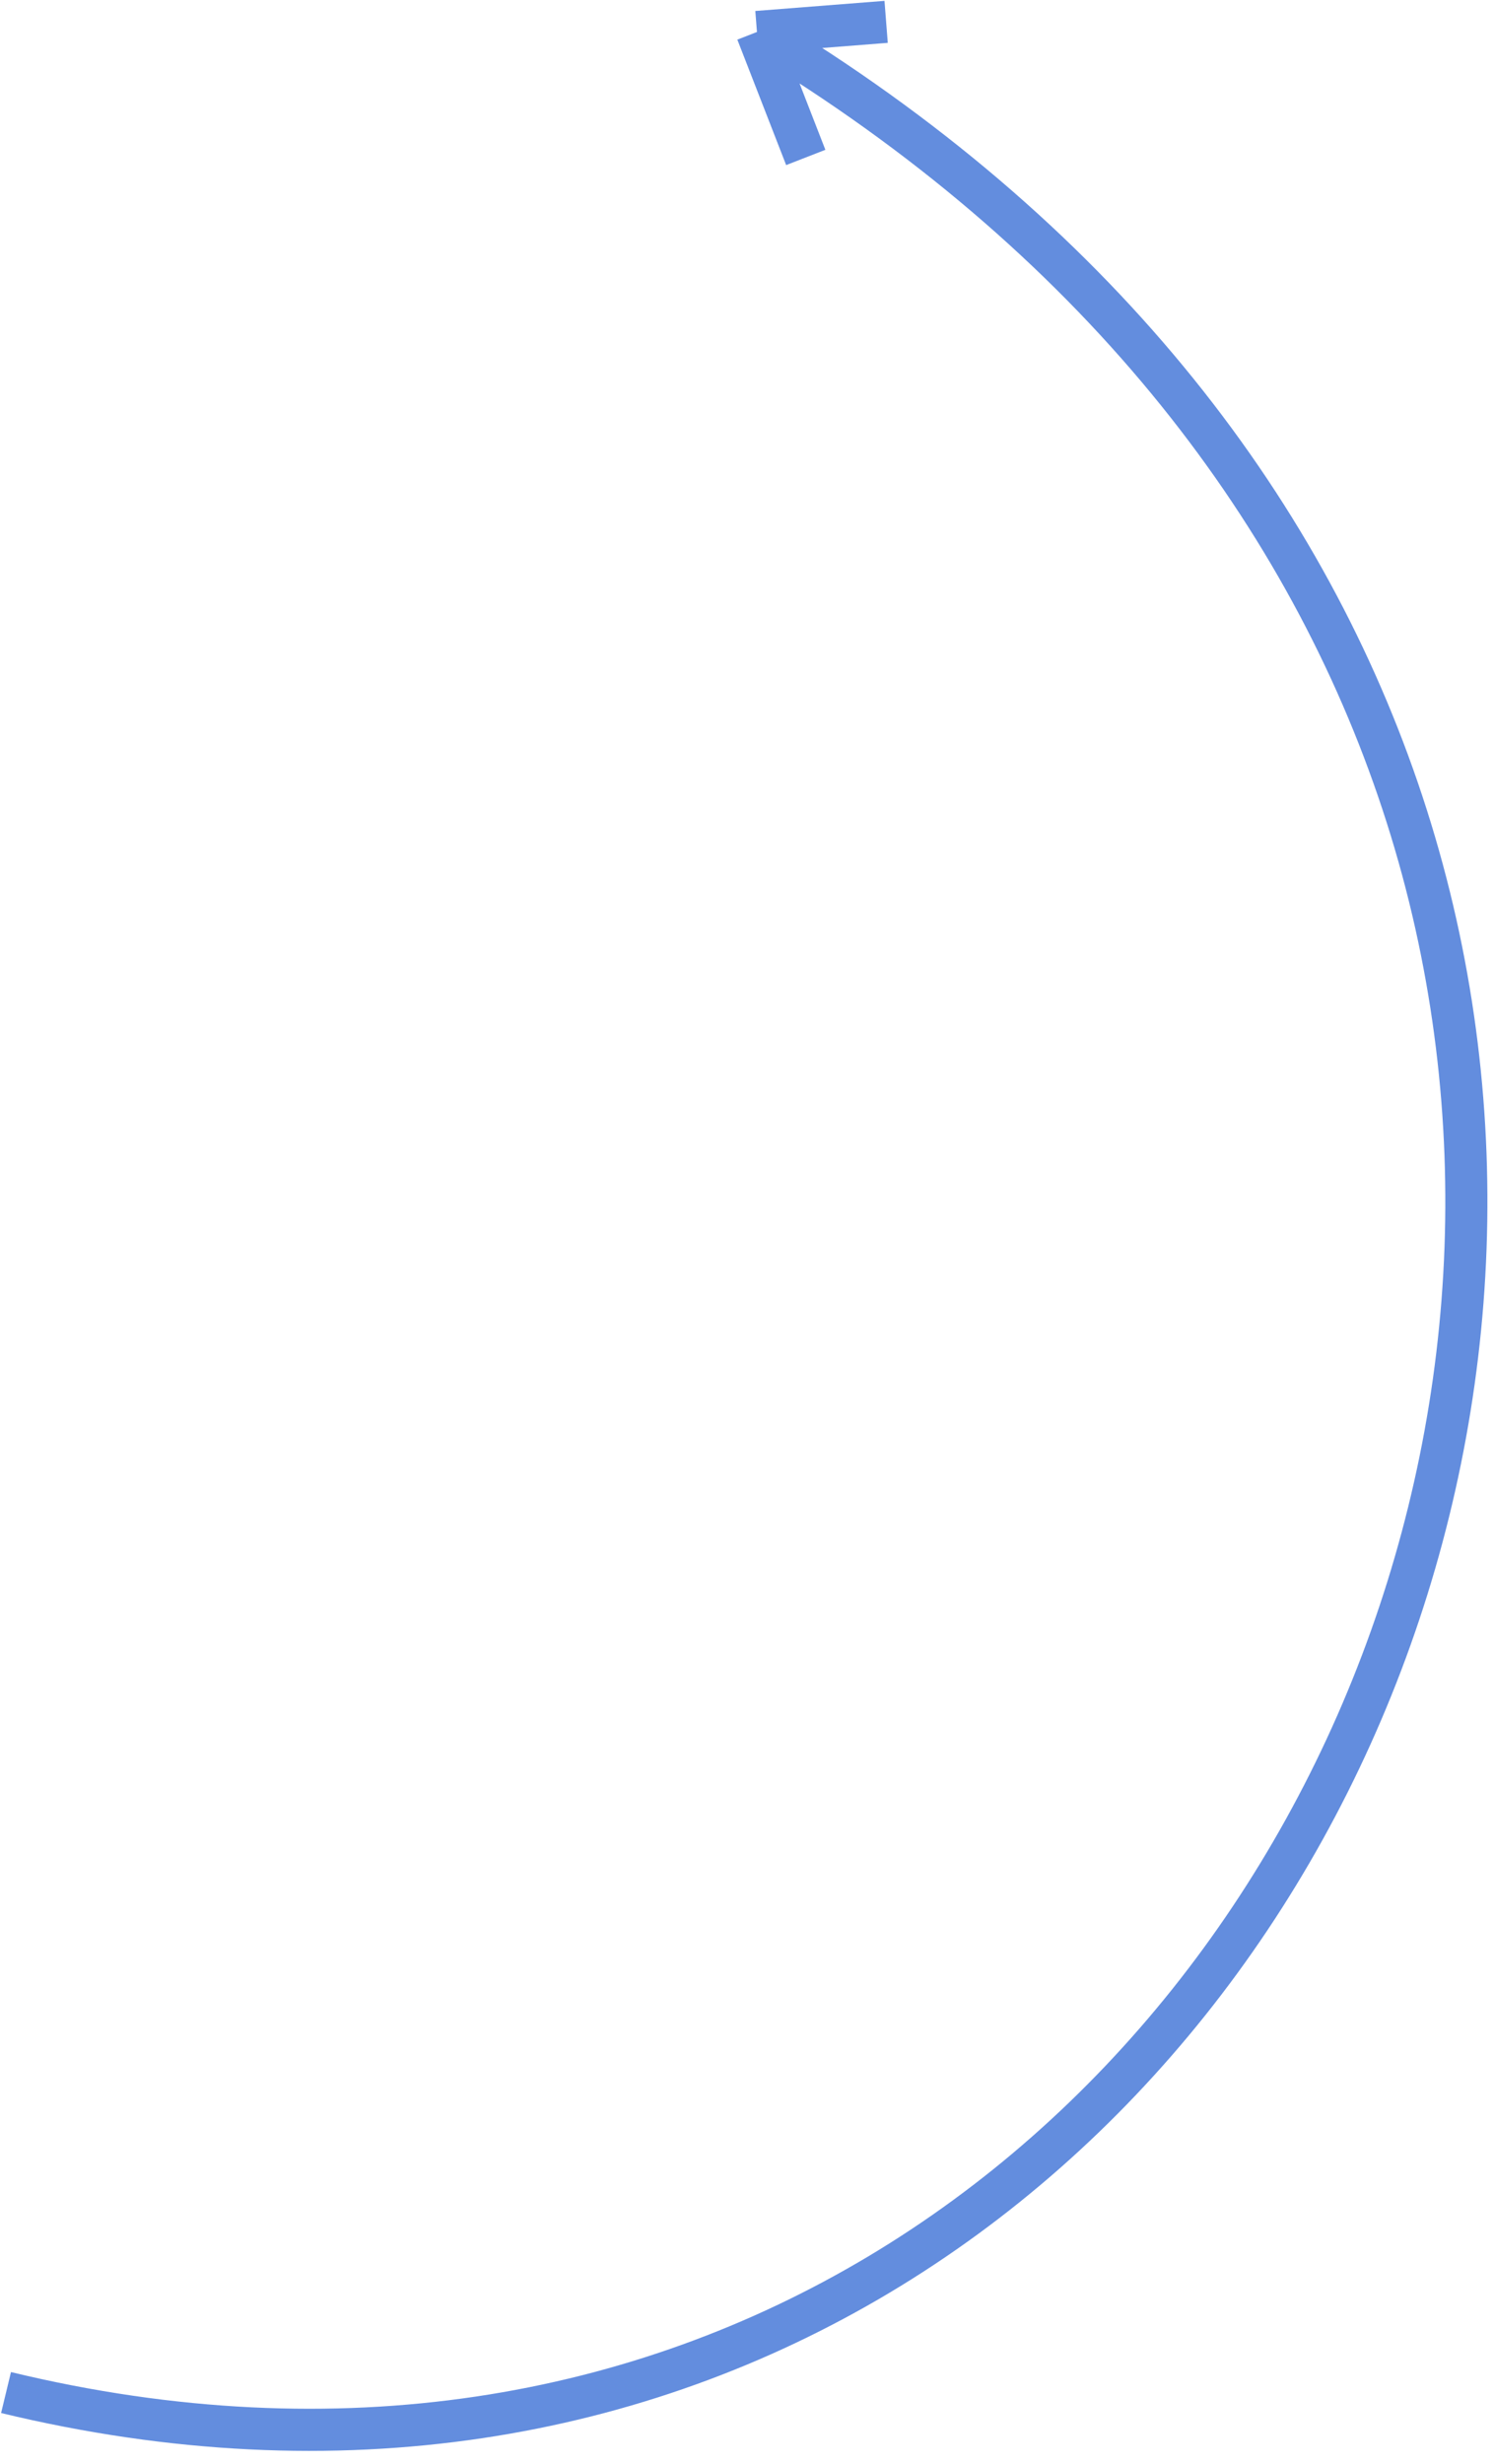 <svg width="71" height="117" viewBox="0 0 71 117" fill="none" xmlns="http://www.w3.org/2000/svg">
<path d="M0.287 113.615C64 129 100.141 40.089 35.973 1.519M35.973 1.519L38.293 7.477M35.973 1.519L42.112 1.038" stroke="#638DDE" stroke-width="2"/>
</svg>
